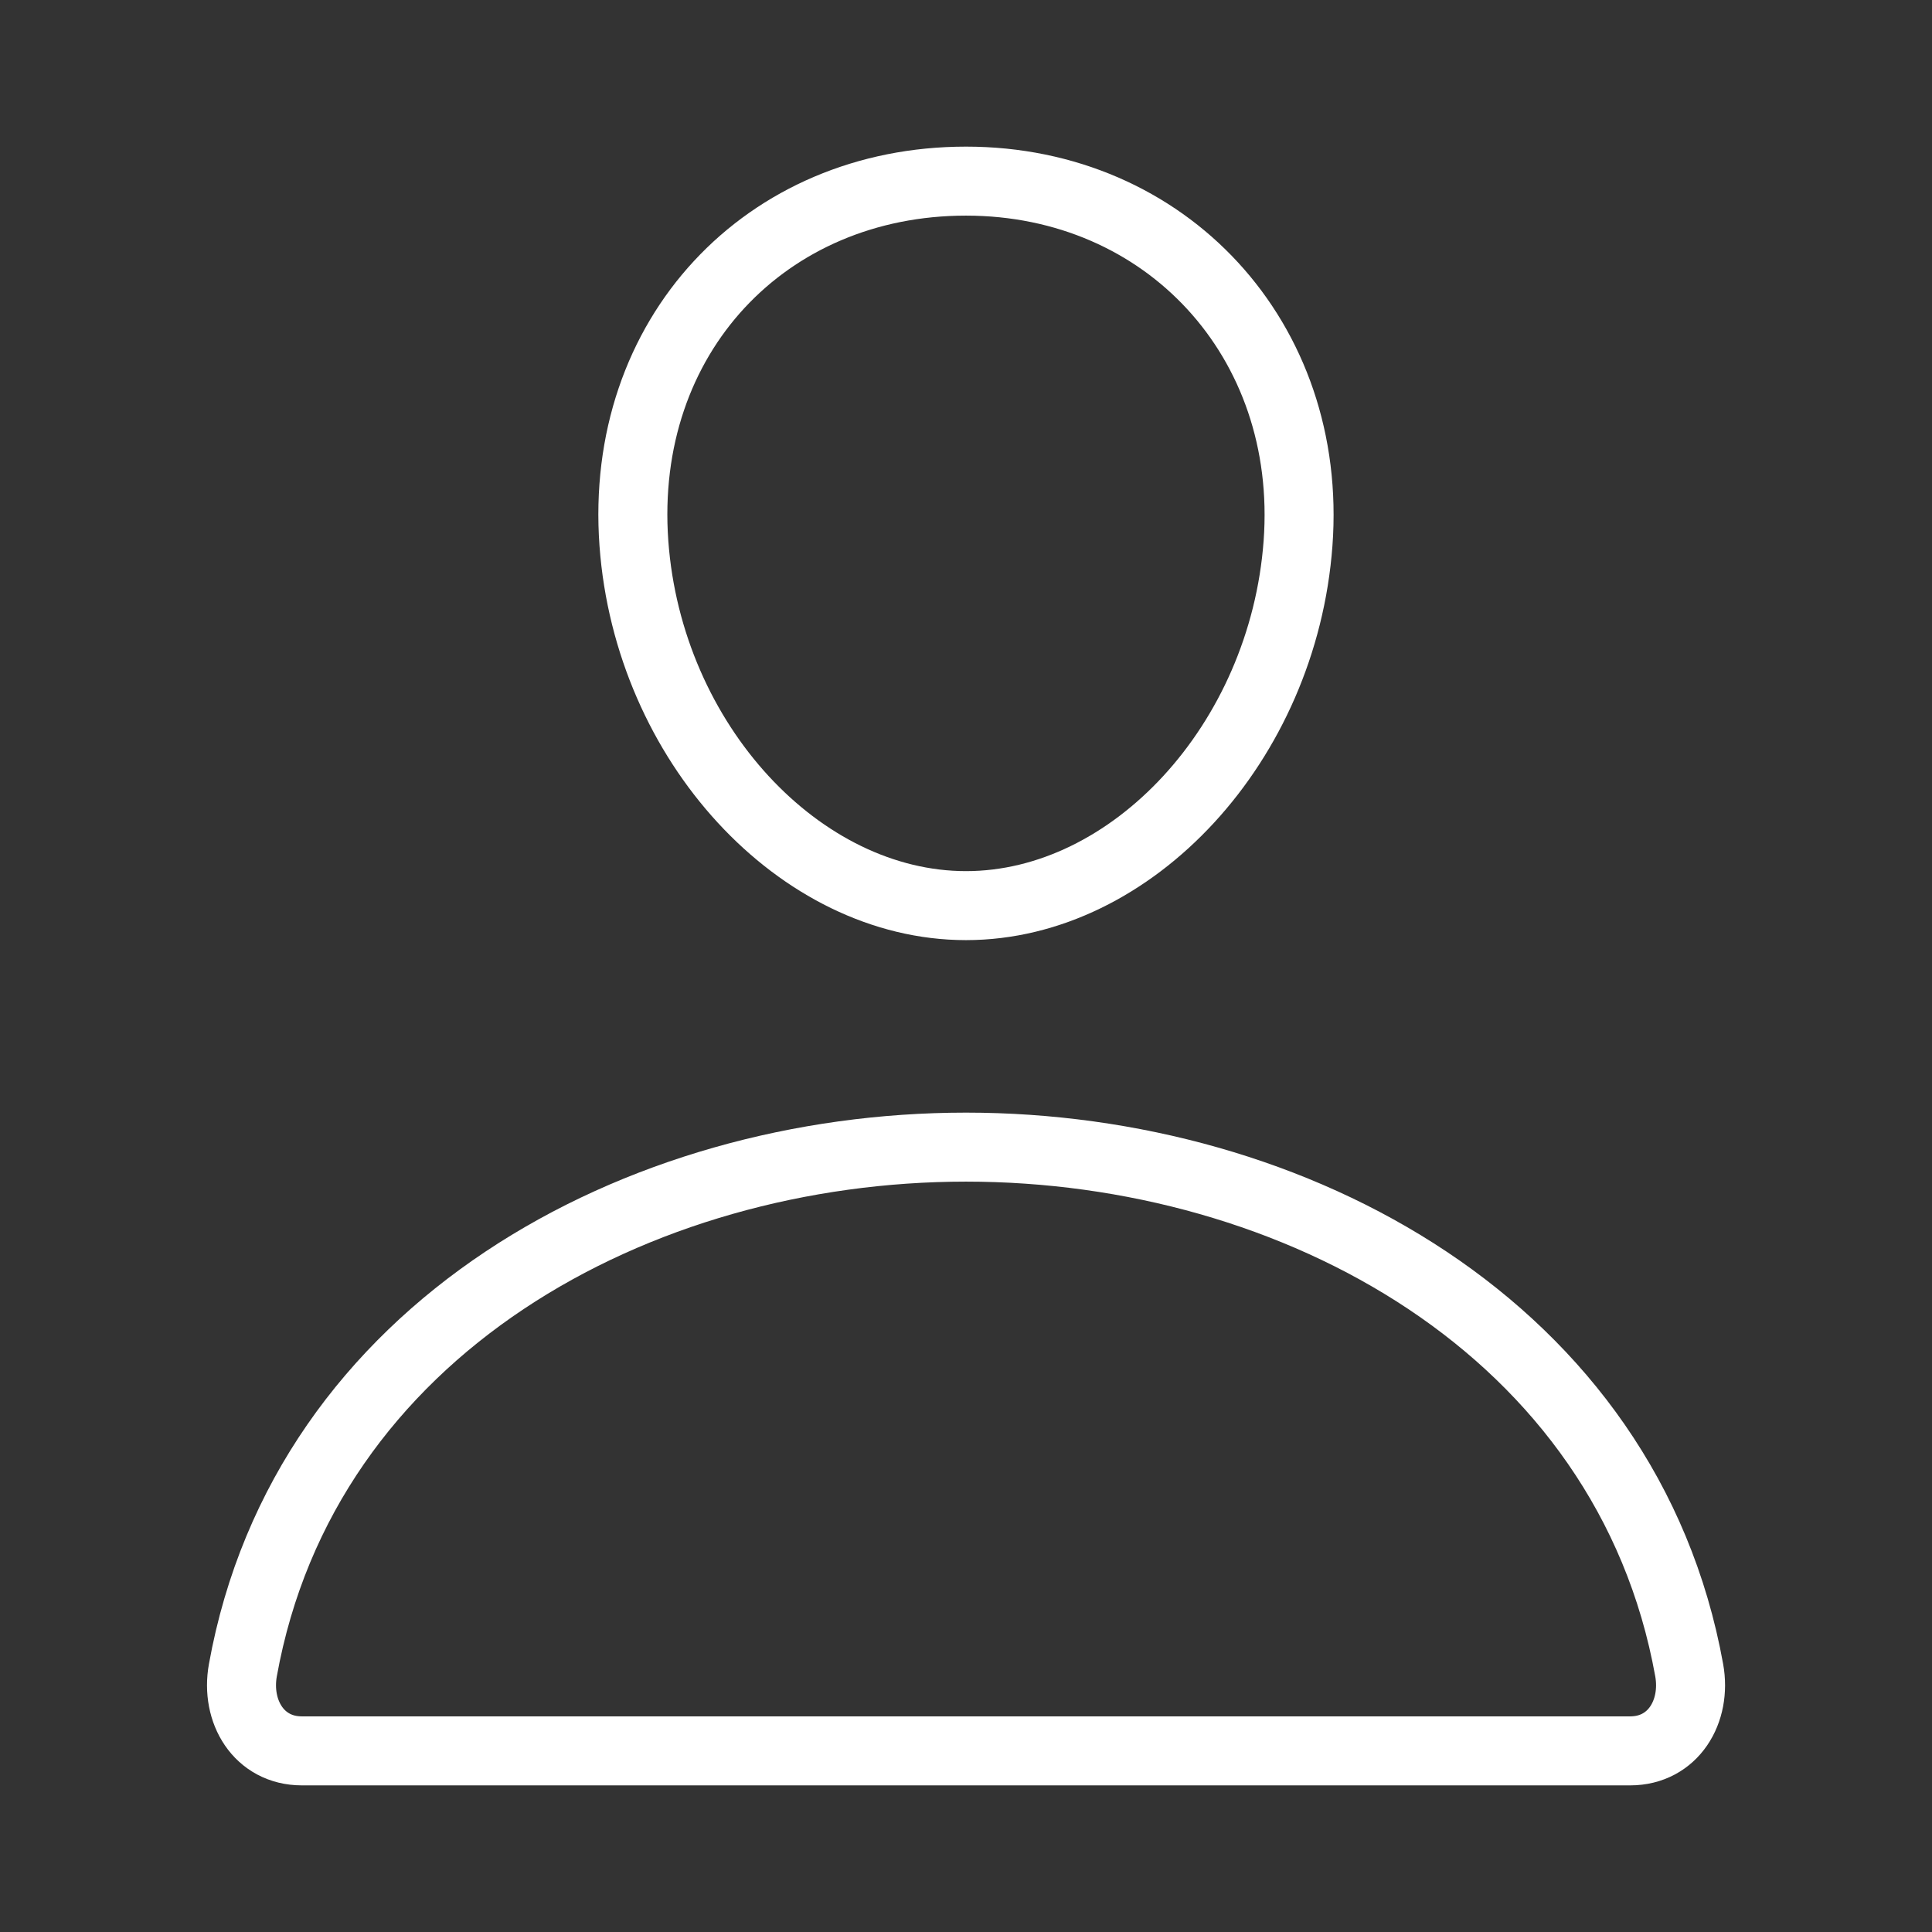 <?xml version="1.0" encoding="UTF-8"?> <svg xmlns="http://www.w3.org/2000/svg" width="28" height="28" viewBox="0 0 28 28" fill="none"><rect x="0" y="0" width="28" height="28" fill="#333333" stroke="none"/> <path d="M18.812 7.875C18.598 10.766 16.406 13.125 14 13.125C11.594 13.125 9.398 10.767 9.187 7.875C8.969 4.867 11.101 2.625 14 2.625C16.898 2.625 19.031 4.922 18.812 7.875Z" stroke="white" stroke-linecap="round" stroke-linejoin="round"></path> <path d="M14 16.625C9.242 16.625 4.413 19.25 3.52 24.205C3.412 24.802 3.75 25.375 4.375 25.375H23.625C24.251 25.375 24.589 24.802 24.481 24.205C23.587 19.25 18.758 16.625 14 16.625Z" stroke="white" stroke-miterlimit="10"></path> </svg> 